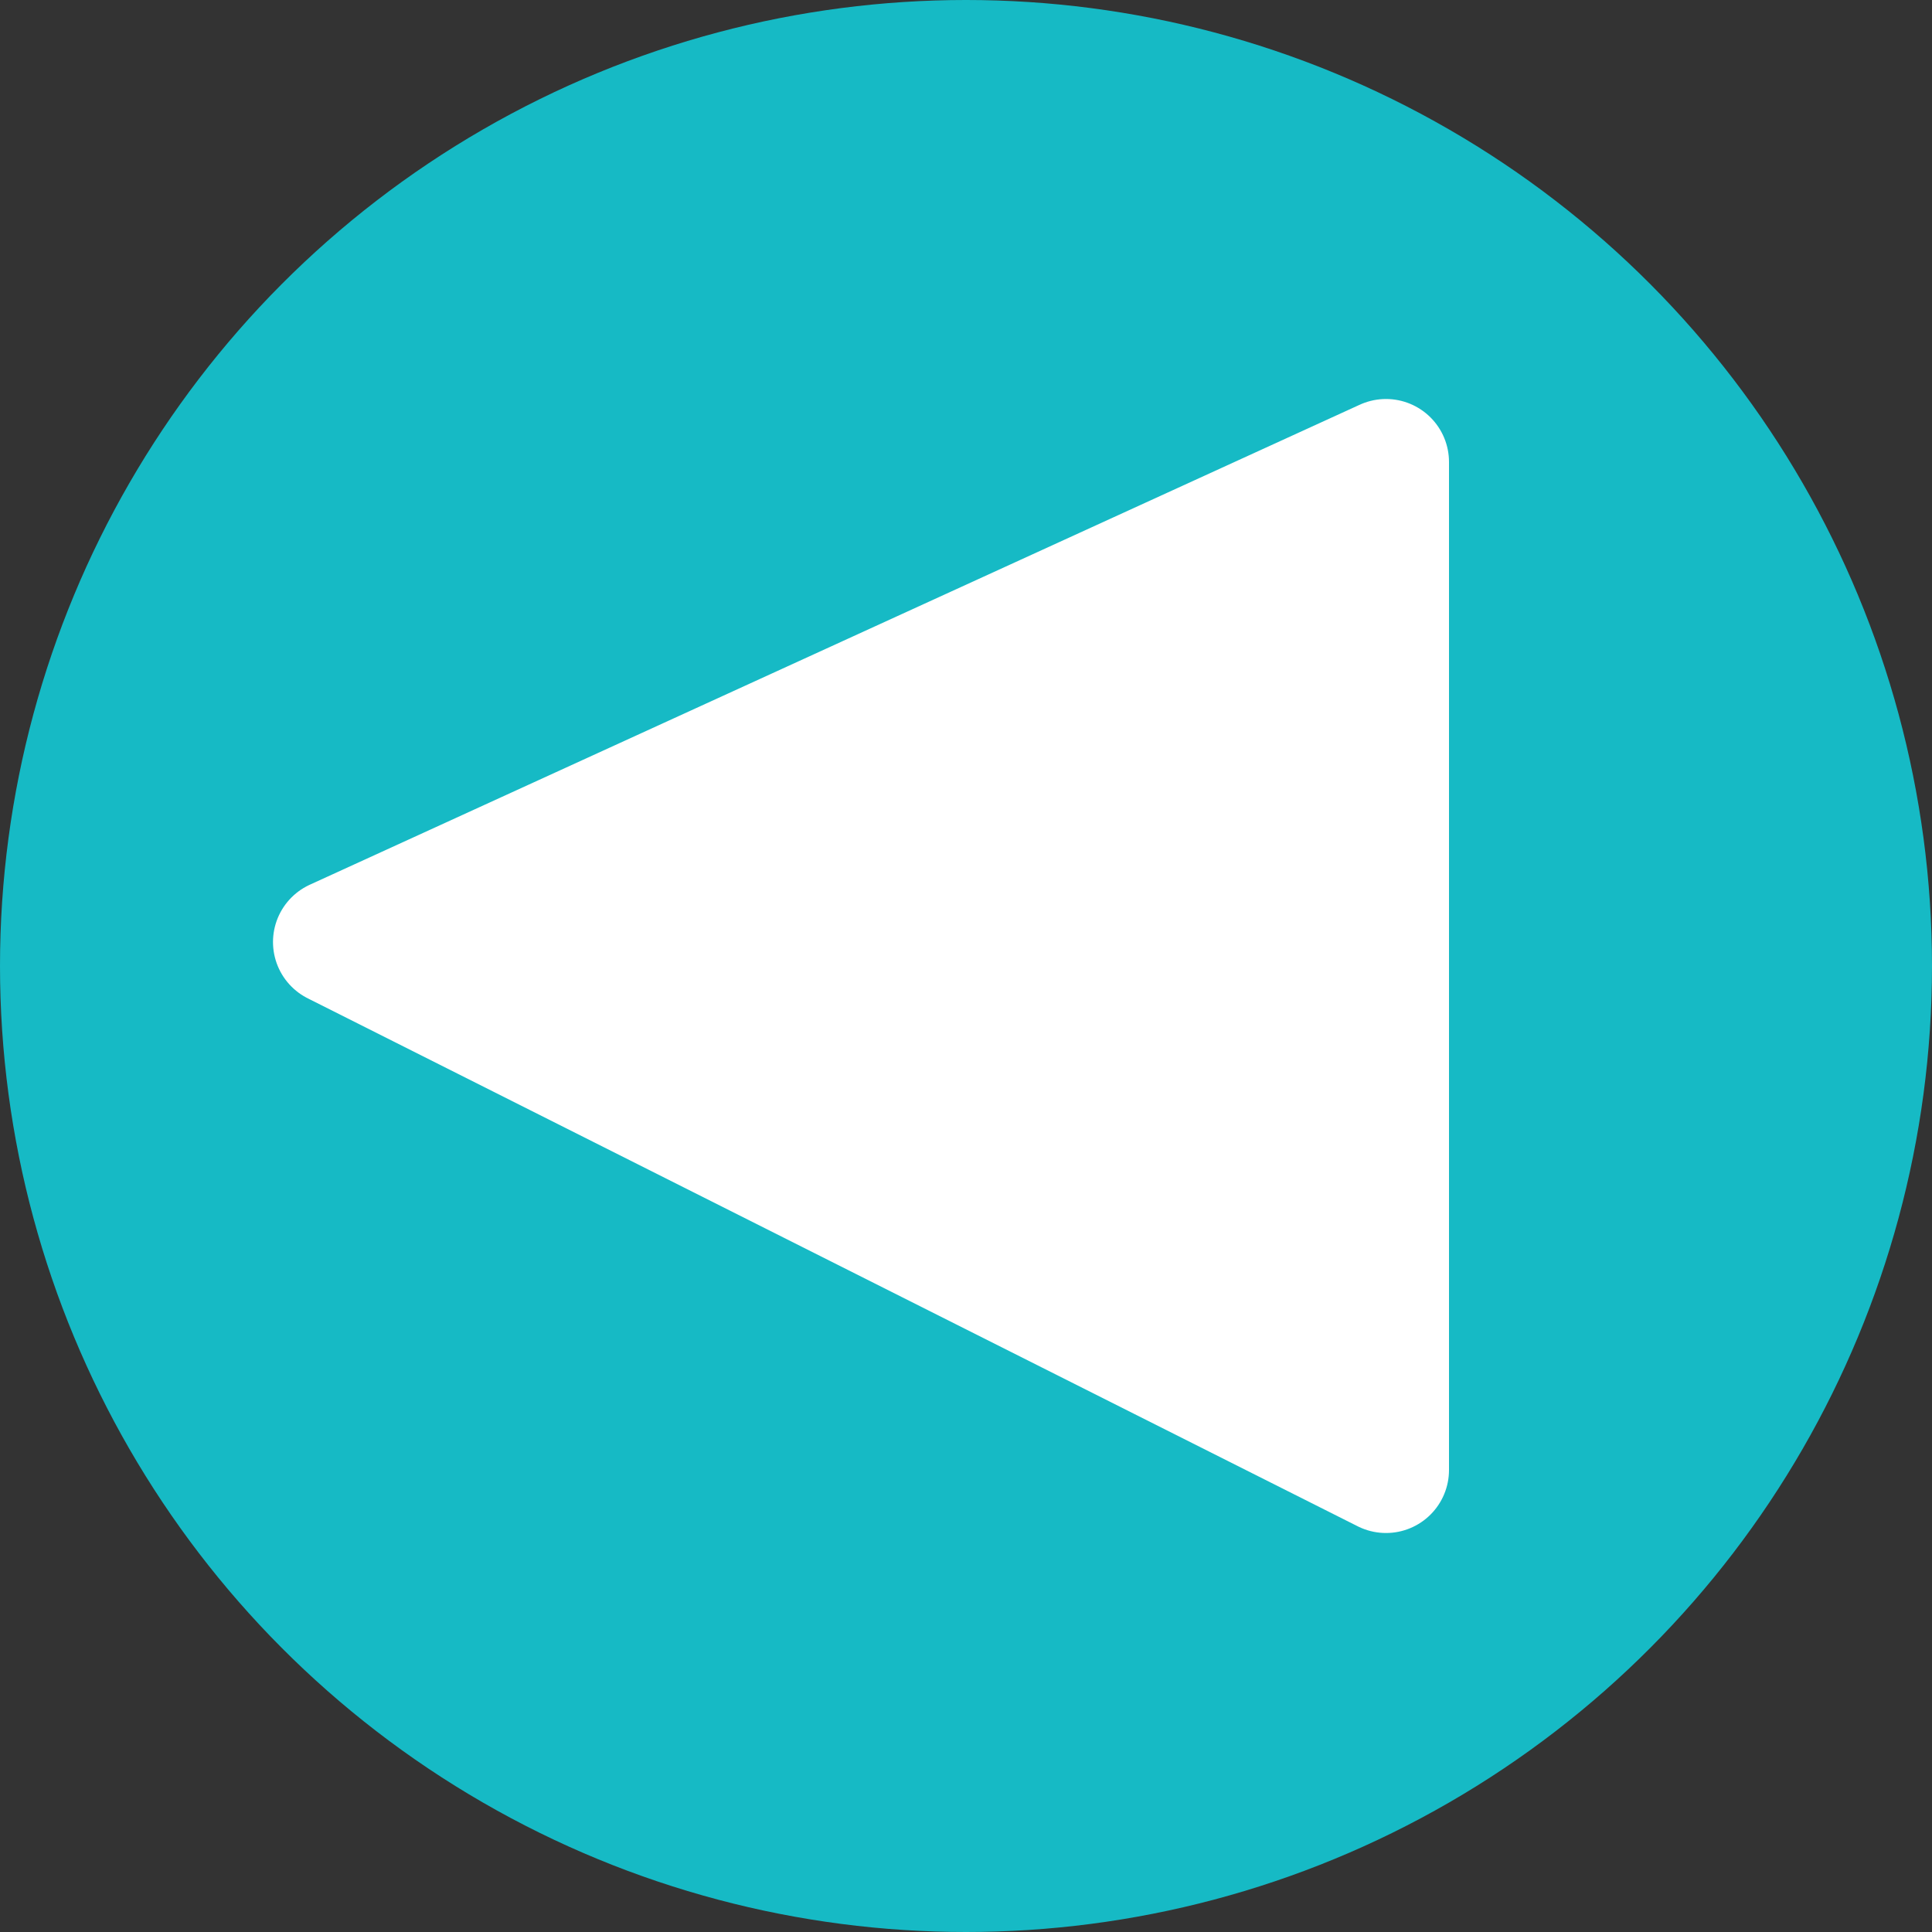<?xml version="1.0" encoding="UTF-8"?>
<svg width="46px" height="46px" viewBox="0 0 46 46" version="1.1" xmlns="http://www.w3.org/2000/svg" xmlns:xlink="http://www.w3.org/1999/xlink">
    <rect x="0" y="0" width="46" height="46" fill="#333333" stroke="none"/>
    <!-- Generator: Sketch 63.1 (92452) - https://sketch.com -->
    <title>Group 2 Copy 2</title>
    <desc>Created with Sketch.</desc>
    <g id="Page-1" stroke="none" stroke-width="1" fill="none" fill-rule="evenodd">
        <g id="Desktop-MMF-Landing-Page-FNL" transform="translate(-113, -3939)">
            <g id="Group-2-Copy-2" transform="translate(136, 3962) scale(-1, 1) translate(-136, -3962) translate(113, 3939)">
                <g id="Group-14">
                    <circle id="Oval" fill="#16BAC5" cx="23" cy="23" r="23"></circle>
                    <polygon id="Line" stroke="#FFFFFF" stroke-width="3" fill="#FFFFFF" stroke-linecap="round" stroke-linejoin="round" points="13 11 38 22.429 13 35"></polygon>
                </g>
            </g>
        </g>
    </g>
</svg>
